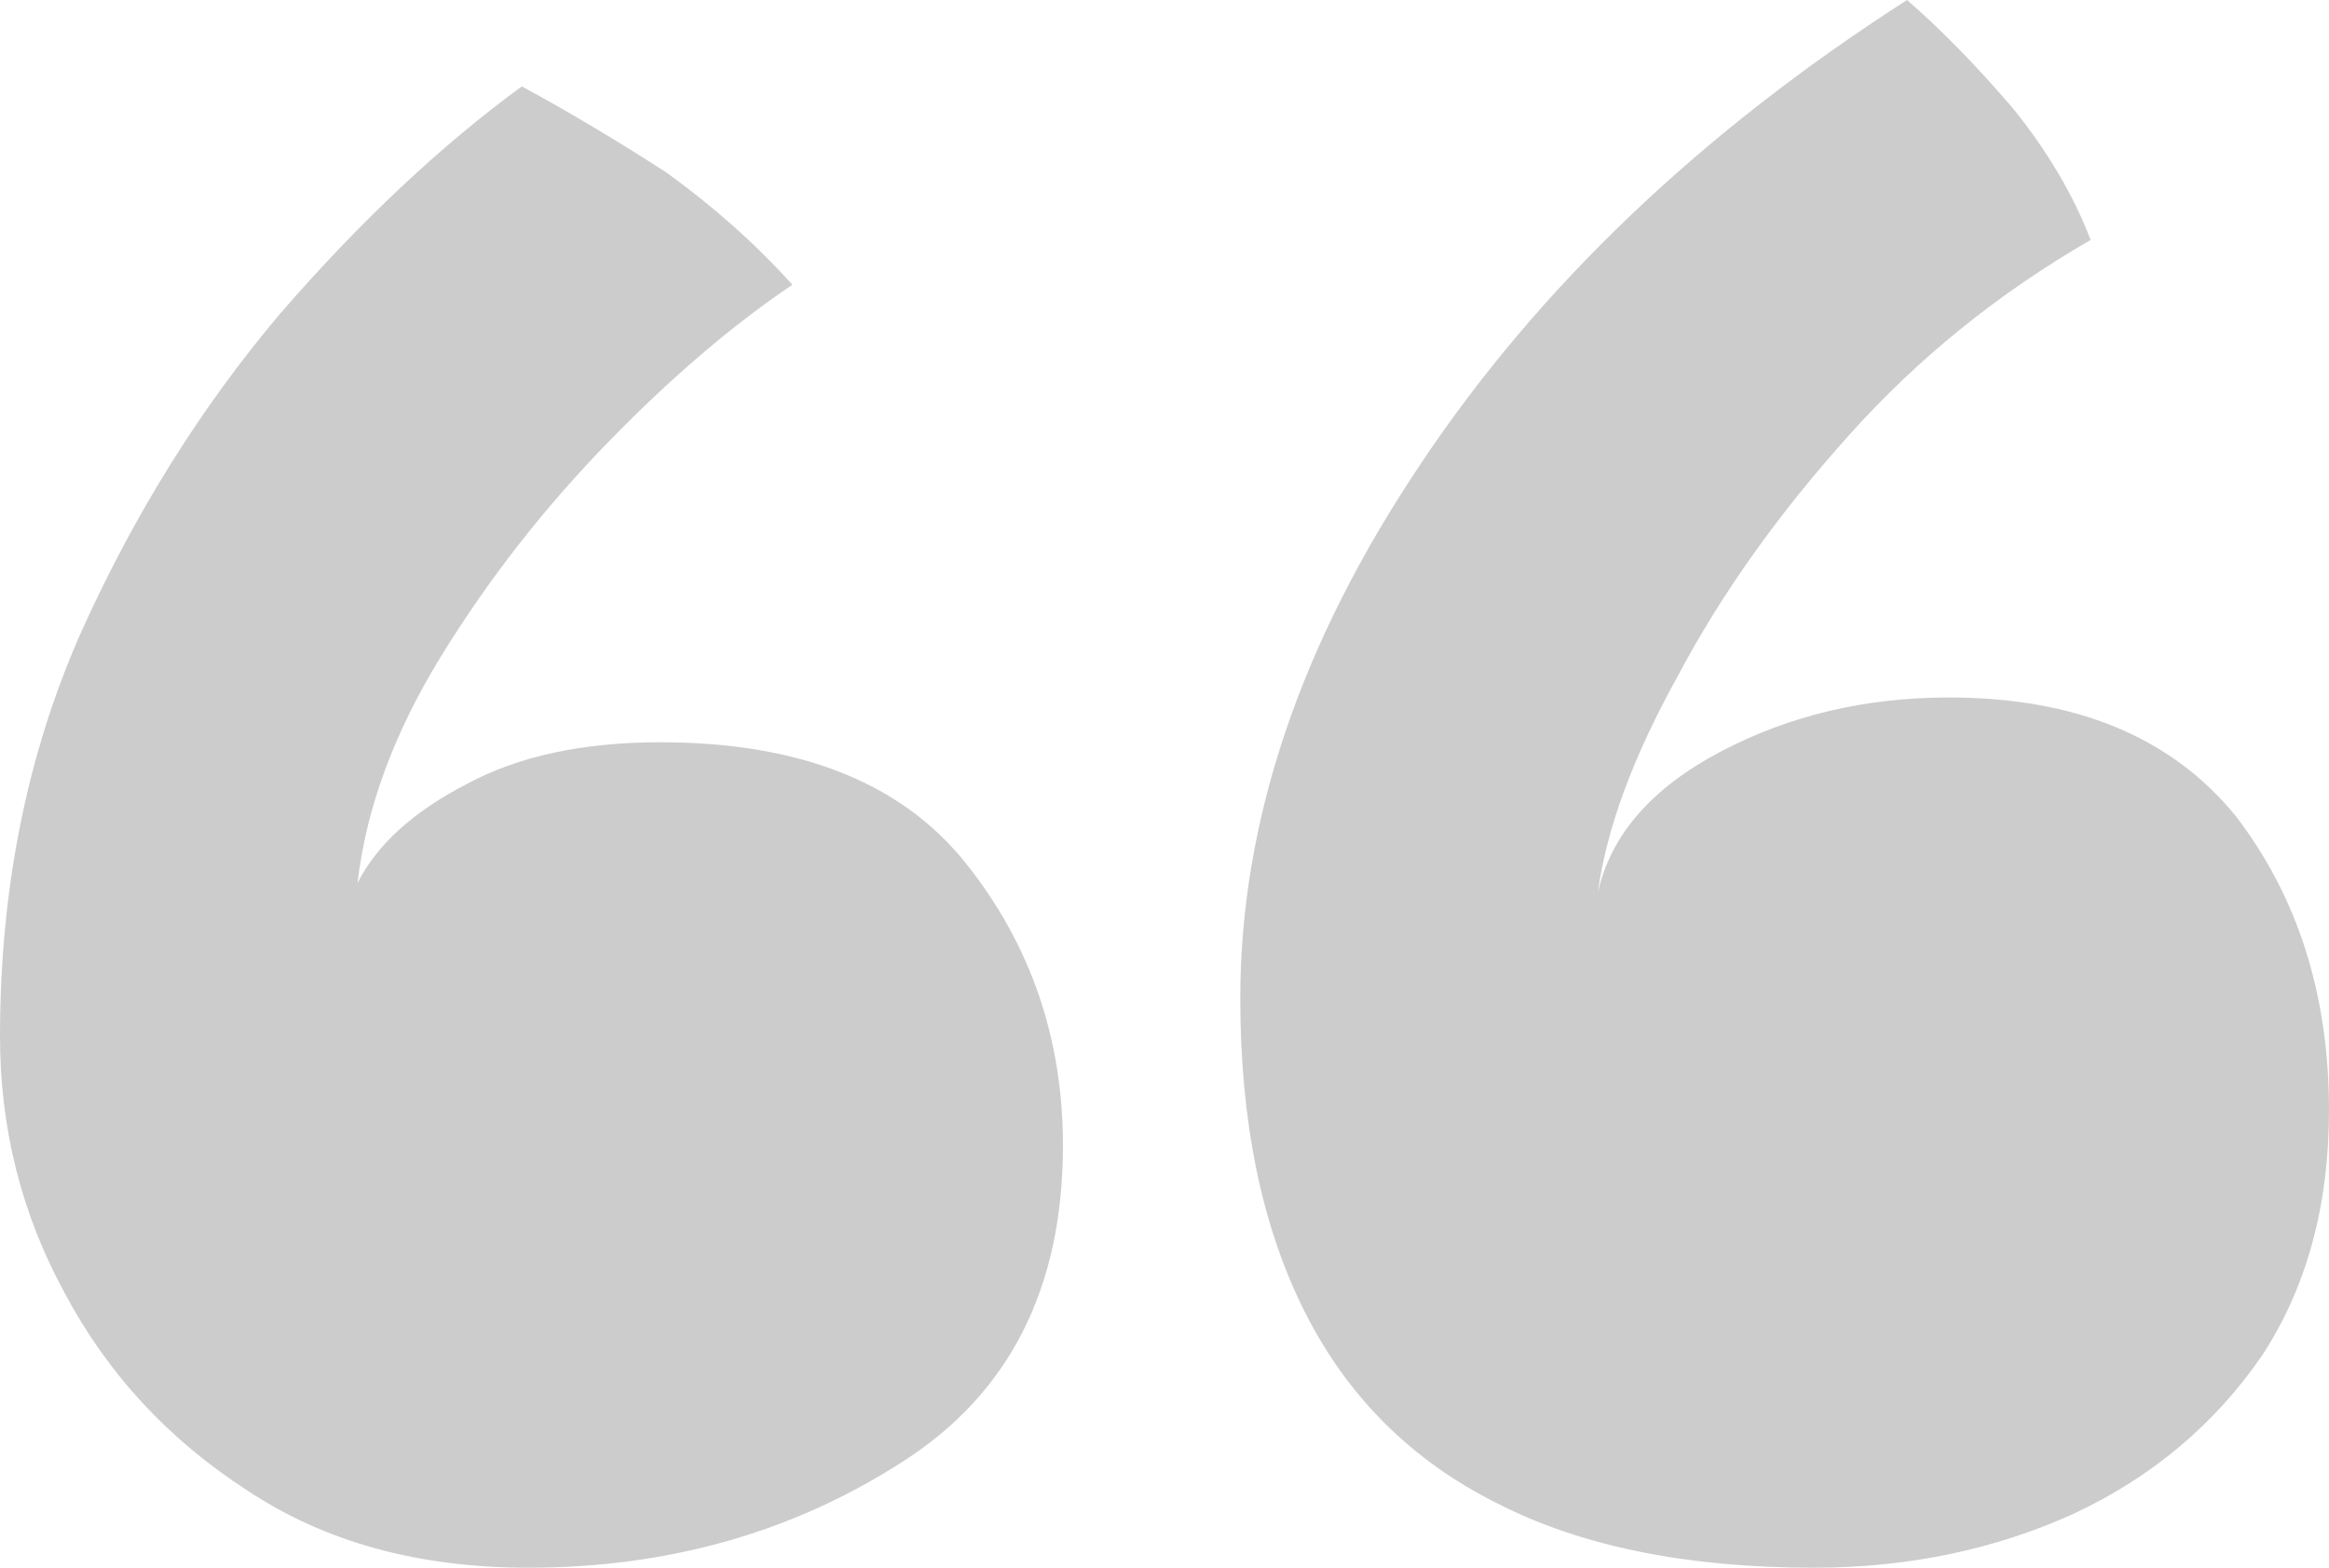 <?xml version="1.0" encoding="UTF-8"?> <svg xmlns="http://www.w3.org/2000/svg" width="104" height="70" viewBox="0 0 104 70" fill="none"> <path opacity="0.2" d="M85.158 0C86.692 1.333 88.274 2.952 89.904 4.857C91.438 6.762 92.589 8.714 93.356 10.714C89.233 13.095 85.637 16 82.569 19.429C79.404 22.952 76.863 26.524 74.945 30.143C72.932 33.762 71.733 37 71.35 39.857C71.925 37.286 73.747 35.191 76.815 33.571C79.884 31.952 83.288 31.143 87.028 31.143C92.685 31.143 96.952 32.905 99.829 36.429C102.61 40.048 104 44.429 104 49.571C104 53.857 102.993 57.524 100.979 60.571C98.87 63.619 96.089 65.952 92.637 67.571C89.089 69.191 85.206 70 80.986 70C75.329 70 70.63 69.048 66.891 67.143C63.055 65.238 60.178 62.381 58.261 58.571C56.343 54.762 55.384 50.095 55.384 44.571C55.384 36.667 58.069 28.714 63.439 20.714C68.713 12.809 75.952 5.905 85.158 0ZM23.301 3.857C25.411 5 27.568 6.286 29.774 7.714C31.883 9.238 33.753 10.905 35.383 12.714C32.699 14.524 29.966 16.857 27.185 19.714C24.308 22.667 21.815 25.857 19.705 29.286C17.596 32.714 16.349 36.095 15.966 39.429C16.829 37.714 18.459 36.238 20.856 35C23.157 33.762 26.034 33.143 29.486 33.143C35.719 33.143 40.274 34.952 43.151 38.571C46.027 42.191 47.465 46.381 47.465 51.143C47.465 57.524 45.068 62.238 40.274 65.286C35.383 68.429 29.822 70 23.589 70C18.698 70 14.527 68.857 11.075 66.571C7.527 64.286 4.795 61.333 2.877 57.714C0.959 54.191 -3.60468e-07 50.381 0 46.286C5.78425e-07 39.714 1.199 33.714 3.596 28.286C5.993 22.952 8.966 18.191 12.514 14C16.062 9.905 19.657 6.524 23.301 3.857Z" fill="black"></path> </svg> 